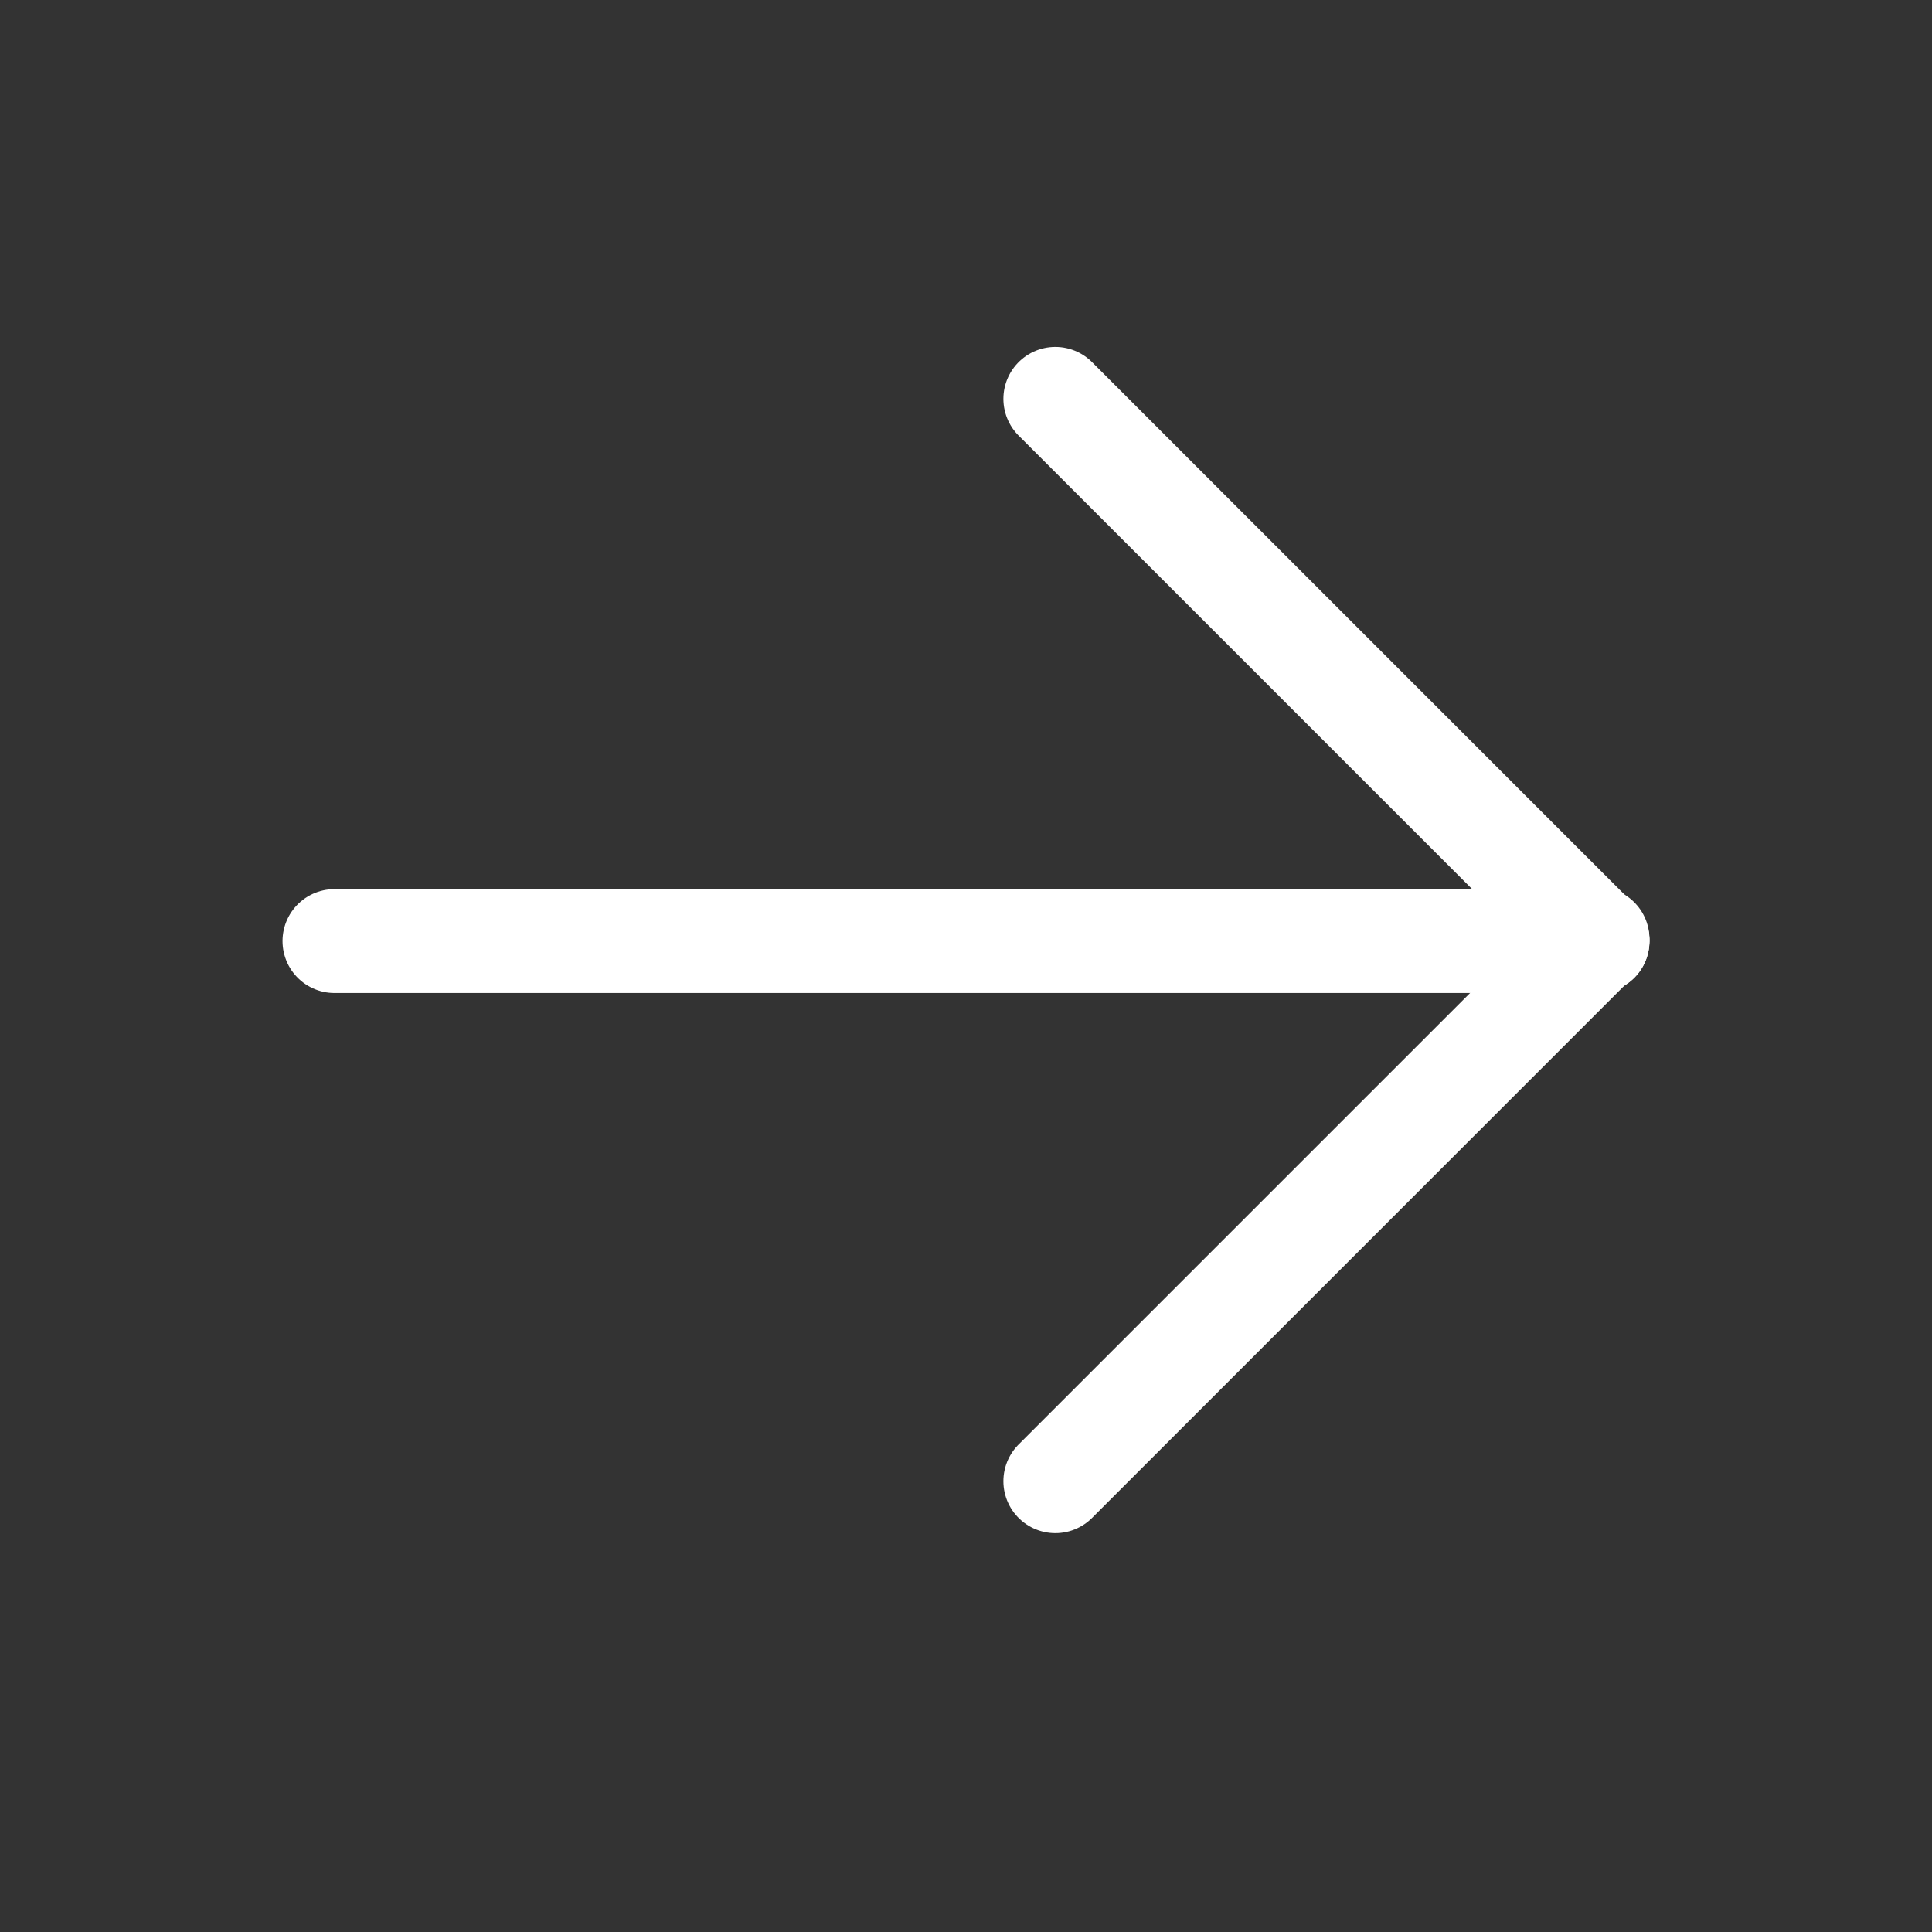 <?xml version="1.0" encoding="utf-8"?><!--Generator: Adobe Illustrator 27.5.0, SVG Export Plug-In . SVG Version: 6.00 Build 0)--><svg version="1.1" id="Layer_1" xmlns="http://www.w3.org/2000/svg" xmlns:xlink="http://www.w3.org/1999/xlink" x="0px" y="0px" viewBox="0 0 93 93" style="enable-background:new 0 0 93 93" xml:space="preserve"><rect x="0" y="0" width="93" height="93" fill="#333333" stroke="none"/><style type="text/css">.st0{fill:none;}
	.st1{fill:none;stroke:#FFFFFF;stroke-width:5;stroke-linecap:round;stroke-linejoin:round;}</style><path class="st0" d="M-5.6-6.9H98.6V97.4H-5.6V-6.9z"/><path class="st1" d="M16.1,45.3h60.8"/><path class="st1" d="M50.8,71.3l26.1-26.1"/><path class="st1" d="M50.8,19.2l26.1,26.1"/></svg>